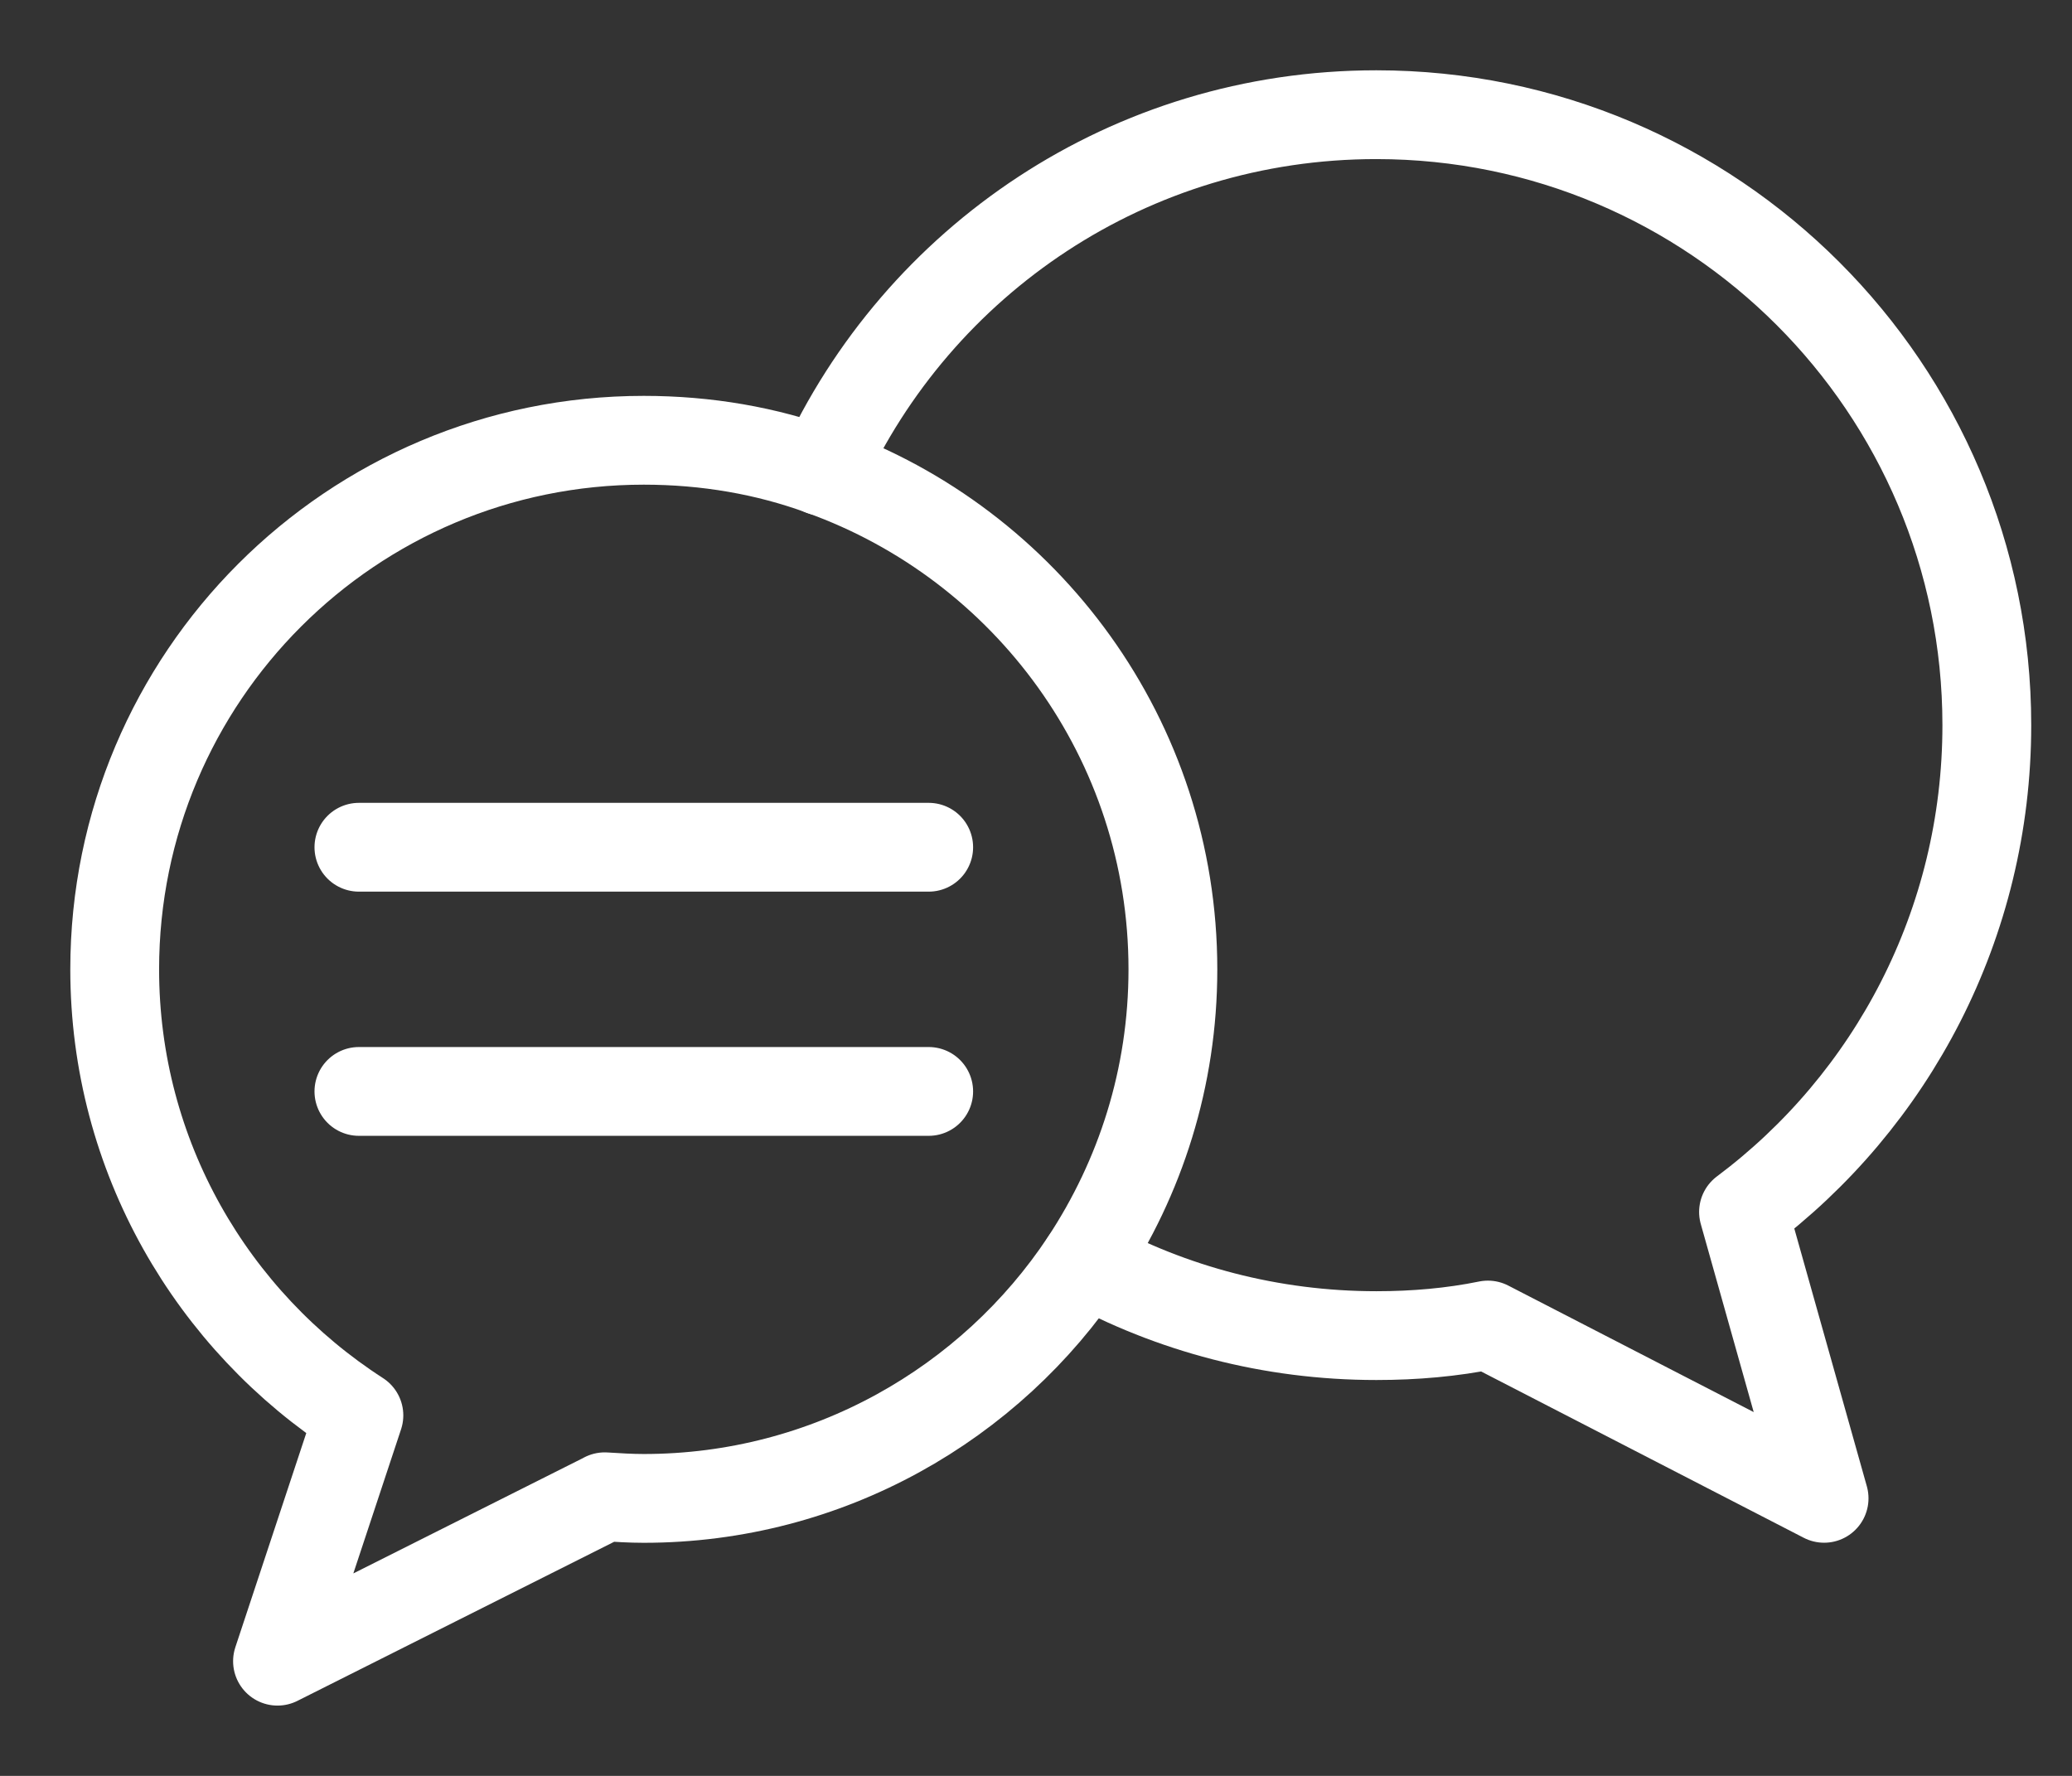 <svg xmlns="http://www.w3.org/2000/svg" width="28" height="24" viewBox="0 0 28 24">
    <rect x="0" y="0" width="28" height="24" fill="#333333" stroke="none"/>
    <g fill="none" fill-rule="evenodd" stroke-linecap="round" stroke-linejoin="round">
        <g stroke="#FFF" stroke-width="1.2">
            <g>
                <g>
                    <g>
                        <g>
                            <path d="M7.172 19.229L2.75 21.45l1.1-3.322c-1.98-1.276-3.3-3.5-3.3-6.028 0-3.95 3.201-7.15 7.15-7.15.847 0 1.661.141 2.409.416 2.761.992 4.741 3.63 4.741 6.734 0 1.463-.44 2.814-1.188 3.947-1.276 1.925-3.476 3.203-5.962 3.203-.176 0-.352-.011-.528-.022z" transform="translate(-268 -1610) translate(0 1391) translate(165.5 220) translate(.5) translate(103)"/>
                            <path d="M10.109 5.368C11.407 2.518 14.267.55 17.599.55c4.555 0 8.25 3.696 8.25 8.25 0 2.685-1.286 5.082-3.288 6.579l1.089 3.87-4.543-2.342c-.484.099-.99.143-1.507.143-1.43 0-2.772-.363-3.938-1.001M3.85 10.45L11.55 10.45M3.85 13.75L11.55 13.75" transform="translate(-268 -1610) translate(0 1391) translate(165.5 220) translate(.5) translate(103)"/>
                        </g>
                    </g>
                </g>
            </g>
        </g>
    </g>
</svg>
